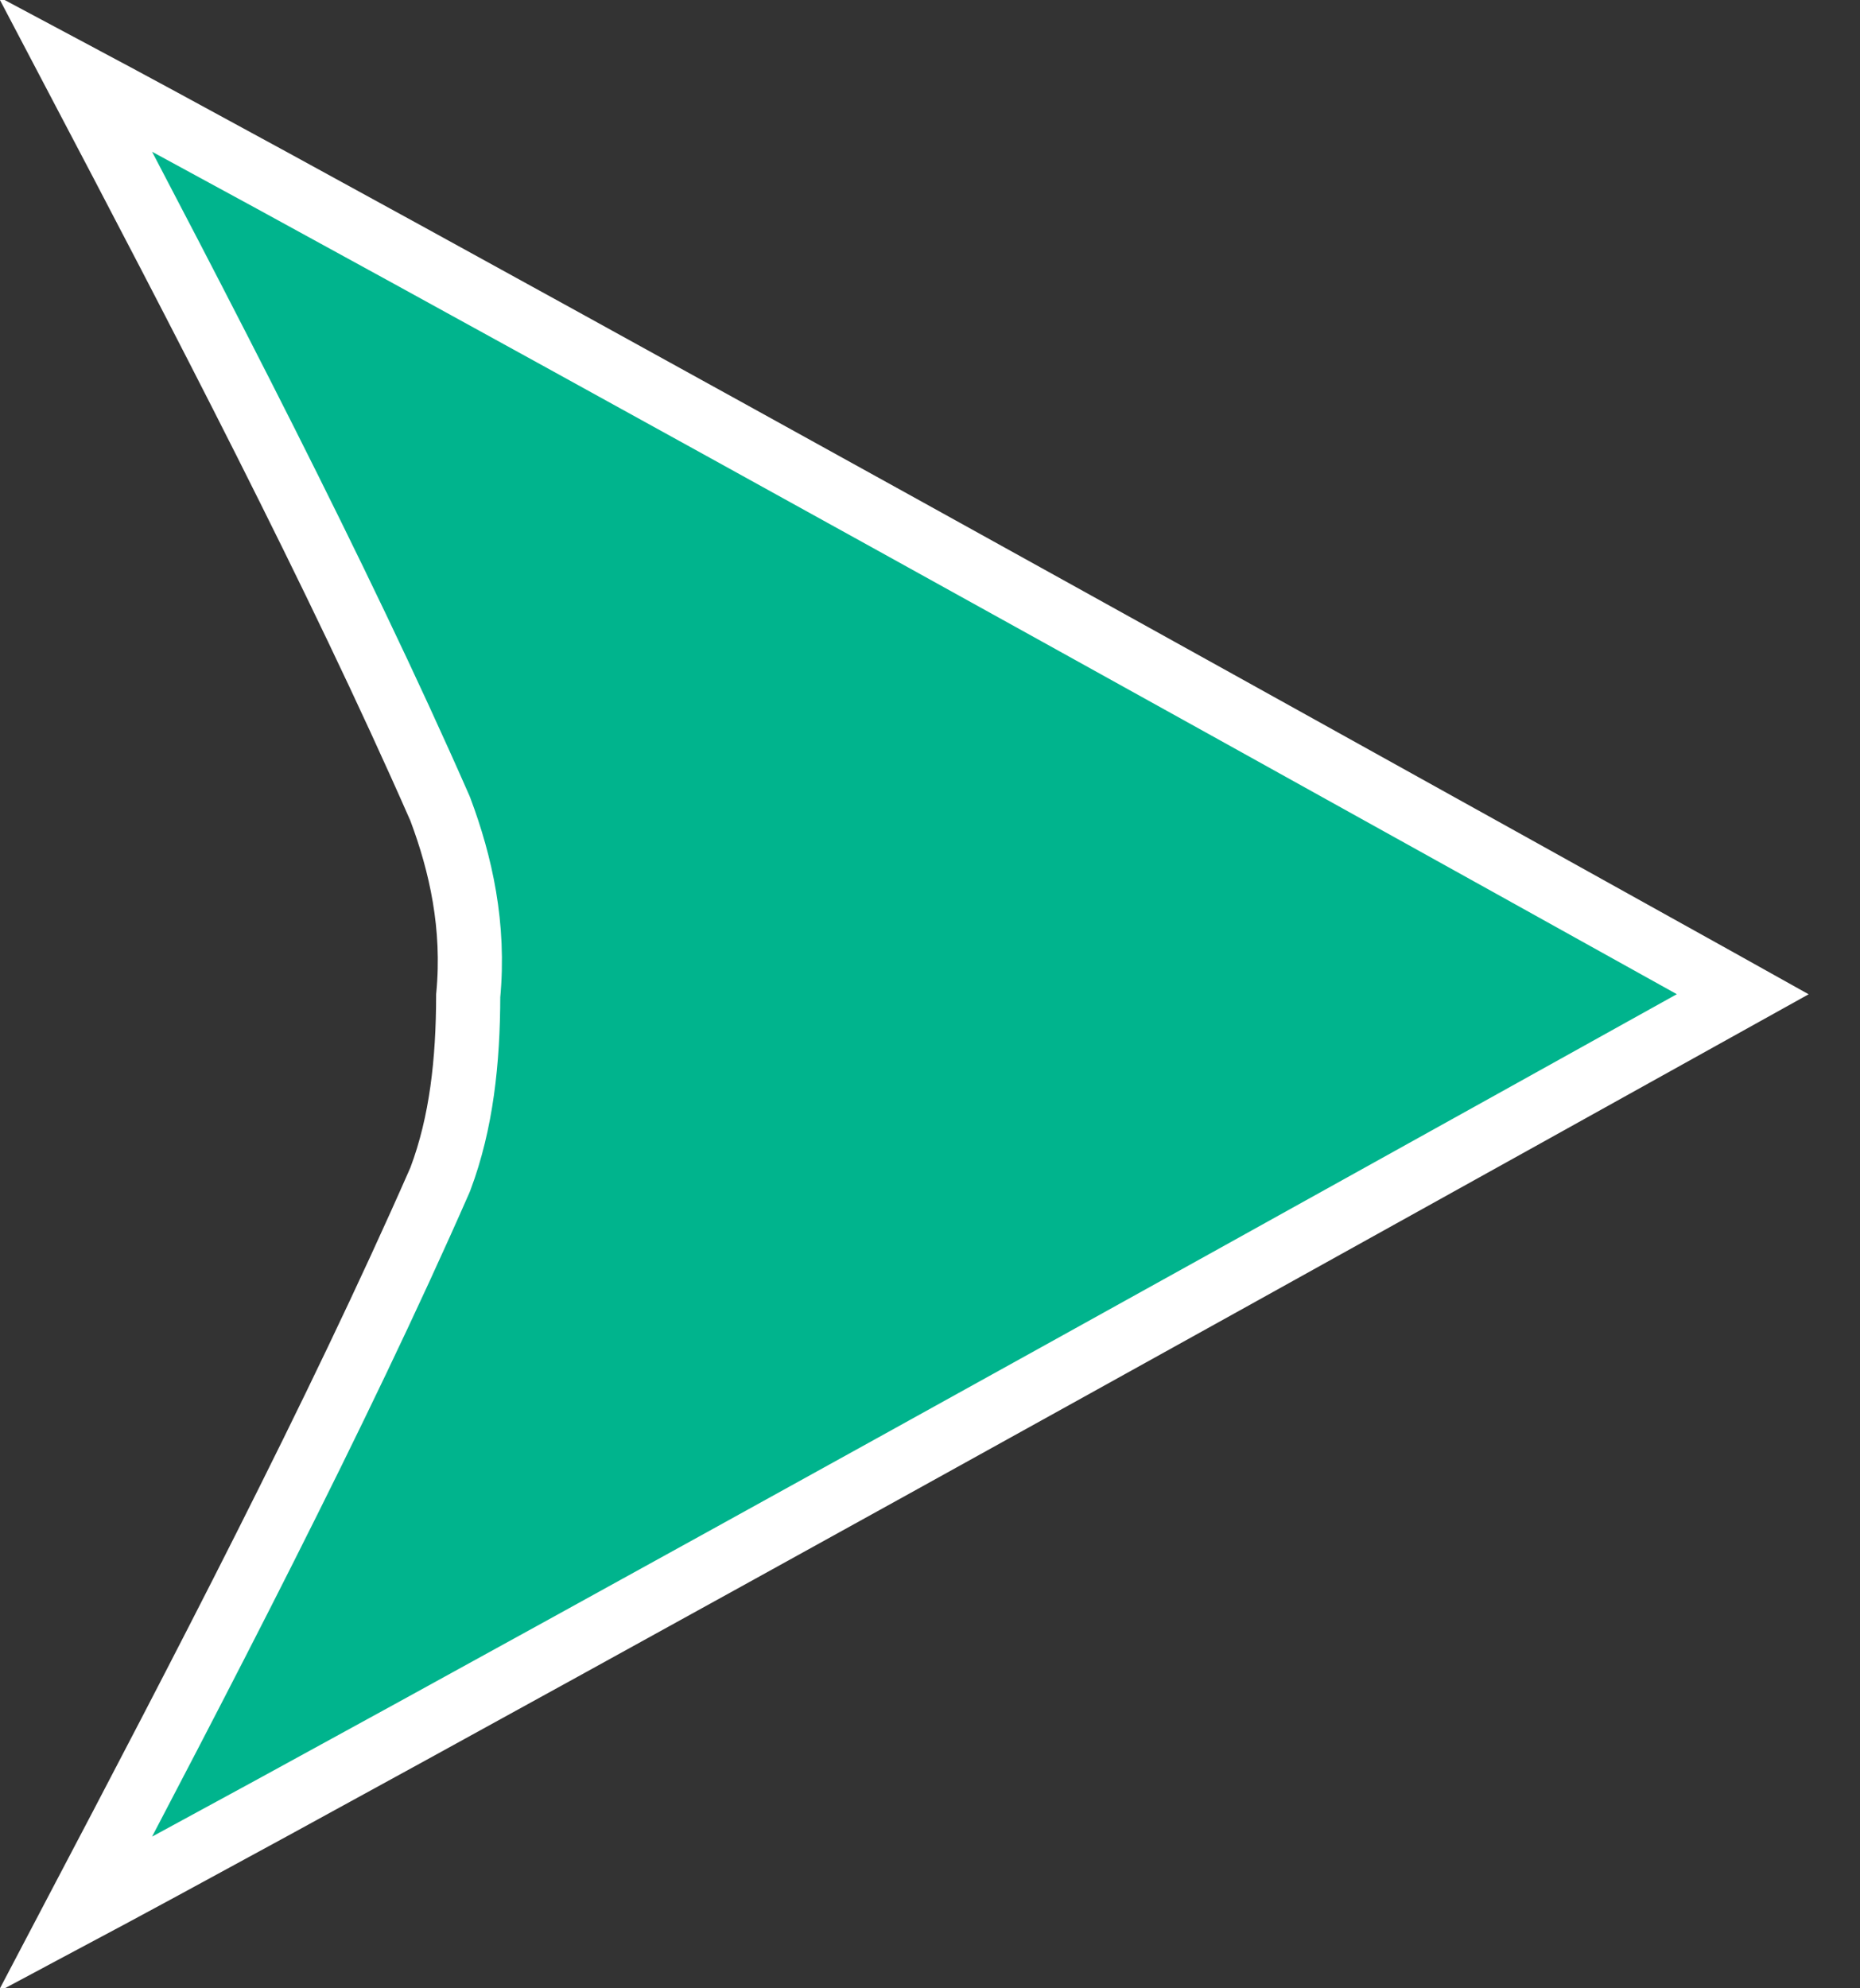 <?xml version="1.0" encoding="UTF-8"?> <svg xmlns="http://www.w3.org/2000/svg" width="29" height="31" viewBox="0 0 29 31" fill="none"><rect x="0" y="0" width="29" height="31" fill="#333333" stroke="none"/> <path d="M27.172 15.501L26.753 15.734C25.987 16.16 24.893 16.769 23.579 17.499C20.951 18.96 17.445 20.907 13.933 22.851C10.421 24.794 6.903 26.734 4.251 28.182C2.999 28.865 1.942 29.438 1.169 29.85C3.099 26.178 5.254 22.055 6.858 18.401L6.863 18.389L6.868 18.376C7.195 17.504 7.298 16.545 7.3 15.525C7.404 14.437 7.183 13.466 6.868 12.625L6.863 12.612L6.858 12.6C5.254 8.946 3.099 4.823 1.169 1.151C1.942 1.563 2.999 2.136 4.251 2.819C6.903 4.267 10.421 6.207 13.933 8.15C17.445 10.094 20.951 12.041 23.579 13.502C24.893 14.232 25.987 14.841 26.753 15.267L27.172 15.501Z" fill="#00B48D" stroke="white"></path> </svg> 